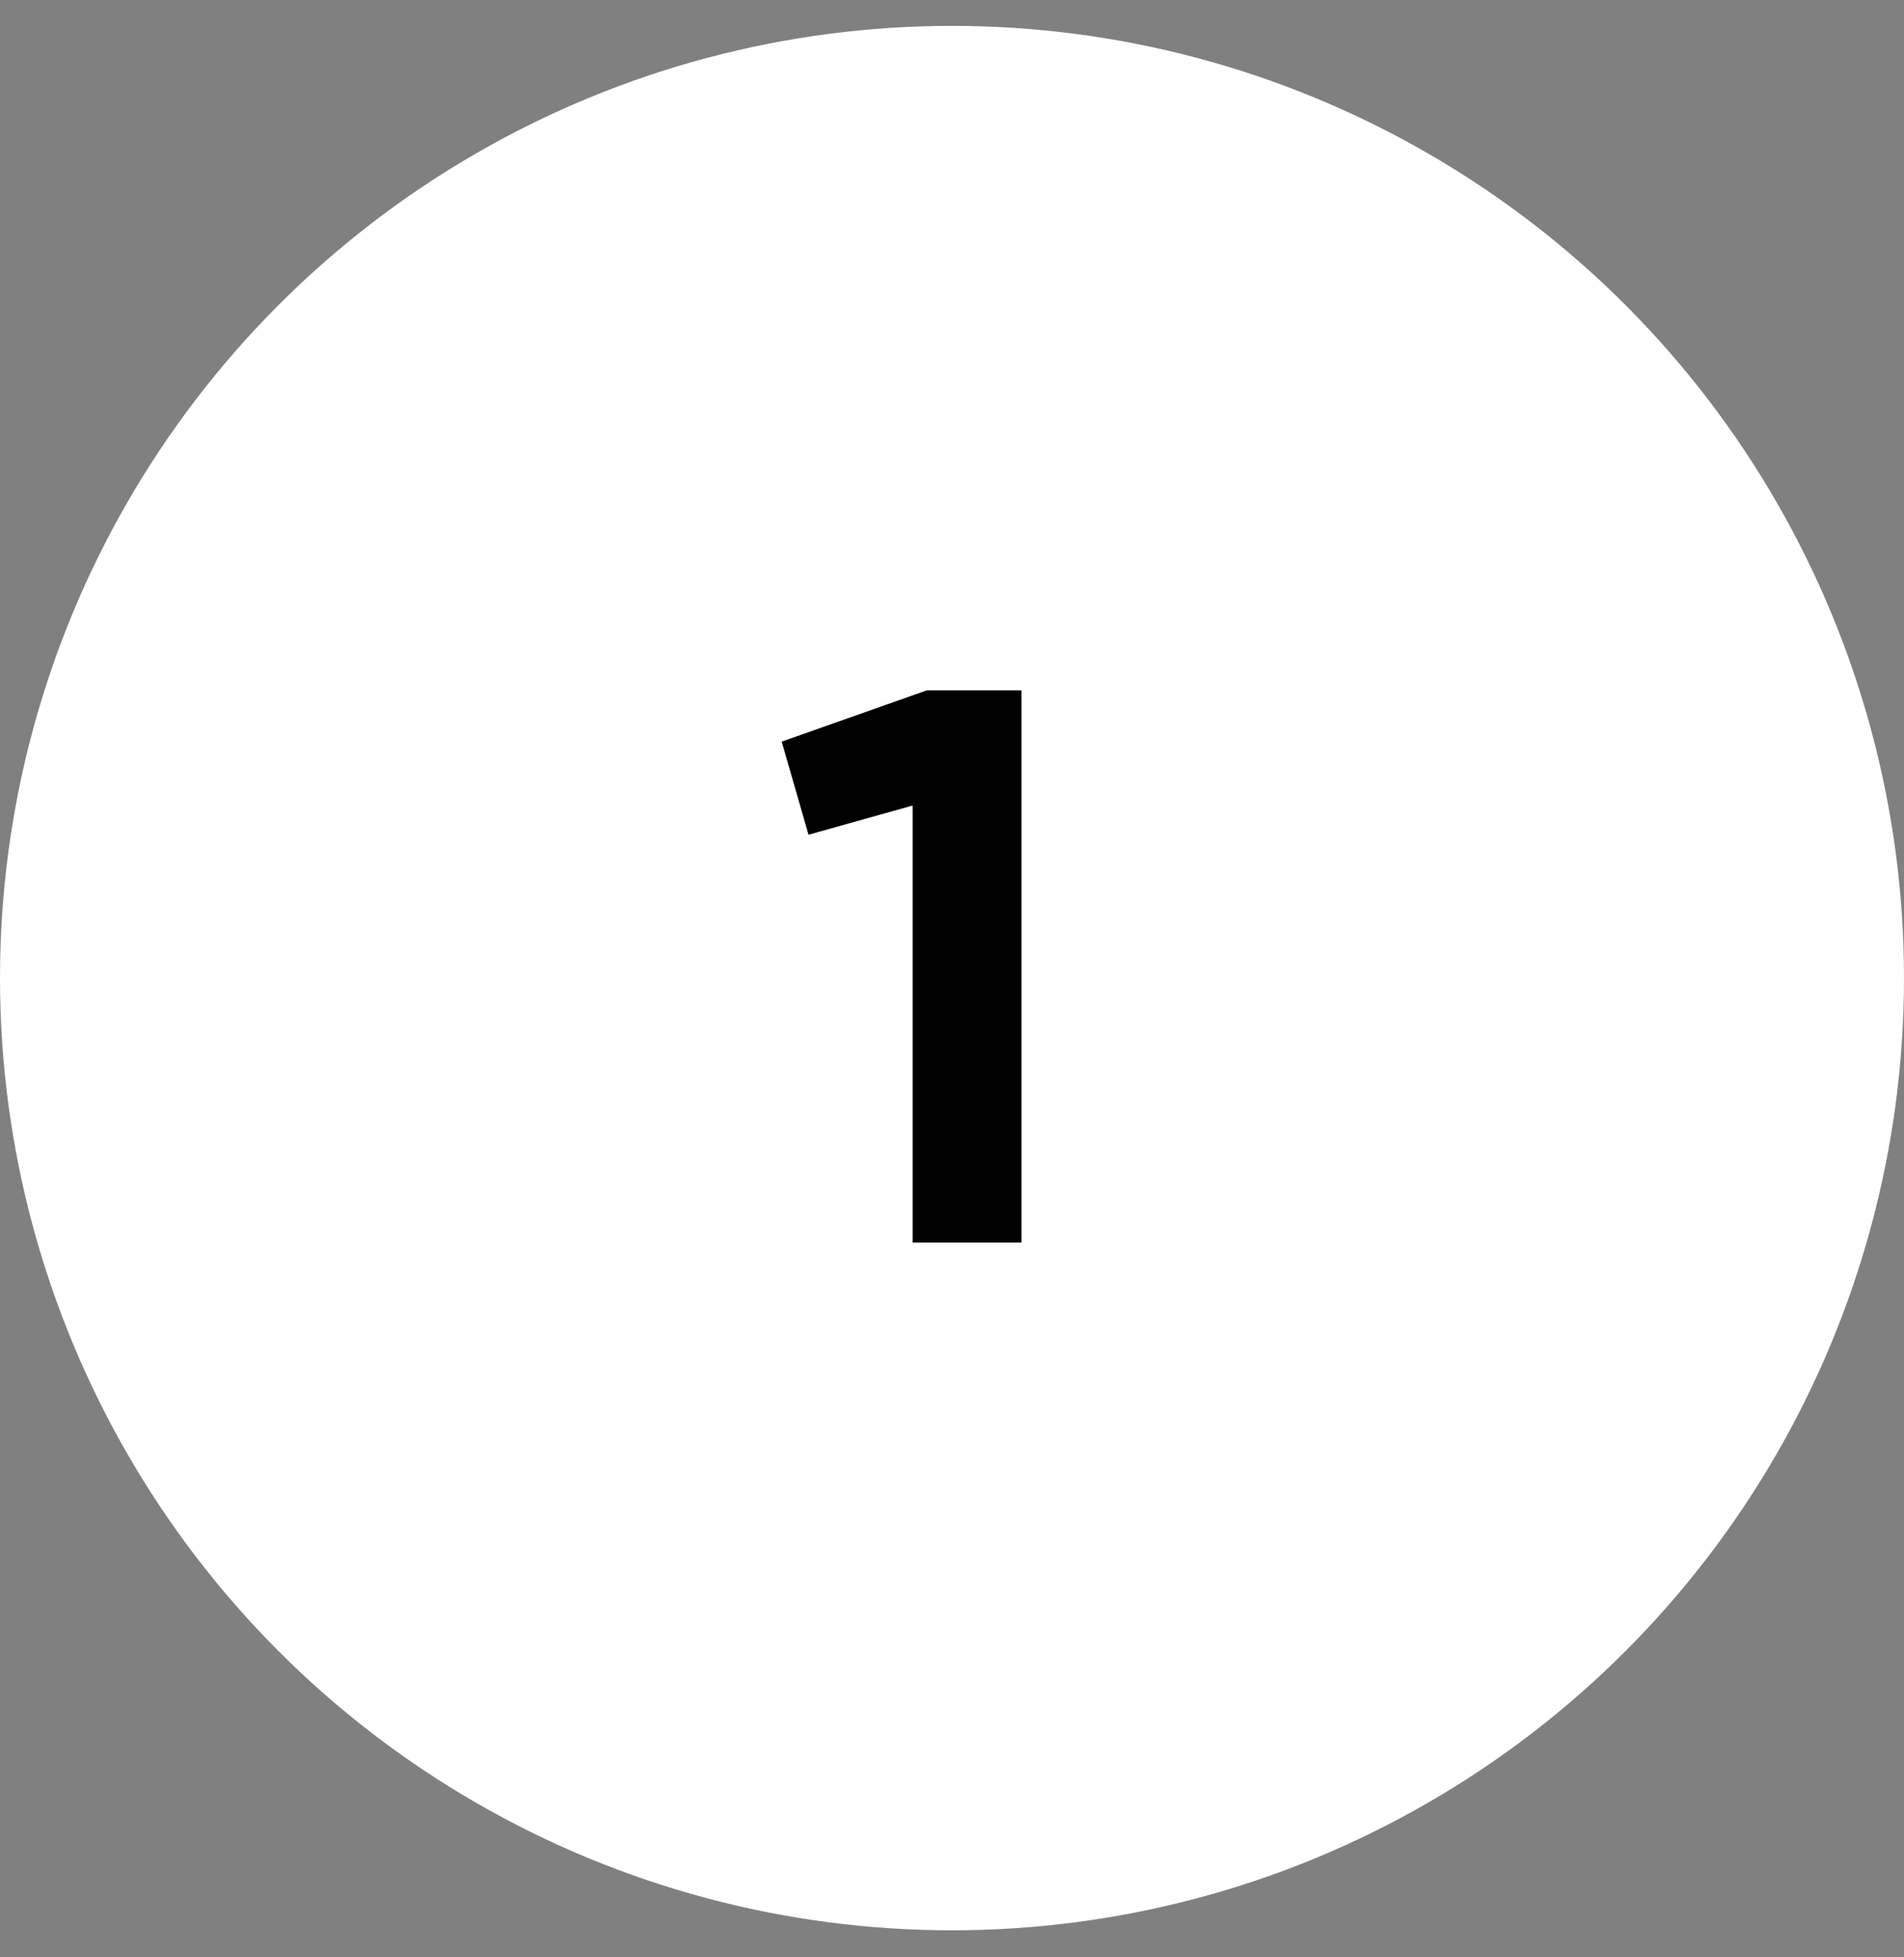 <?xml version="1.0" encoding="UTF-8"?>
<svg xmlns="http://www.w3.org/2000/svg" width="36" height="37" viewBox="0 0 36 37" fill="none">
  <rect x="0" y="0" width="36" height="37" fill="#808080" stroke="none"/>
  <circle cx="18" cy="18.489" r="18" fill="white"></circle>
  <path d="M14.78 14.019L17.524 13.05H19.314V23.489H17.256V15.227L15.287 15.779L14.78 14.019Z" fill="black"></path>
</svg>
